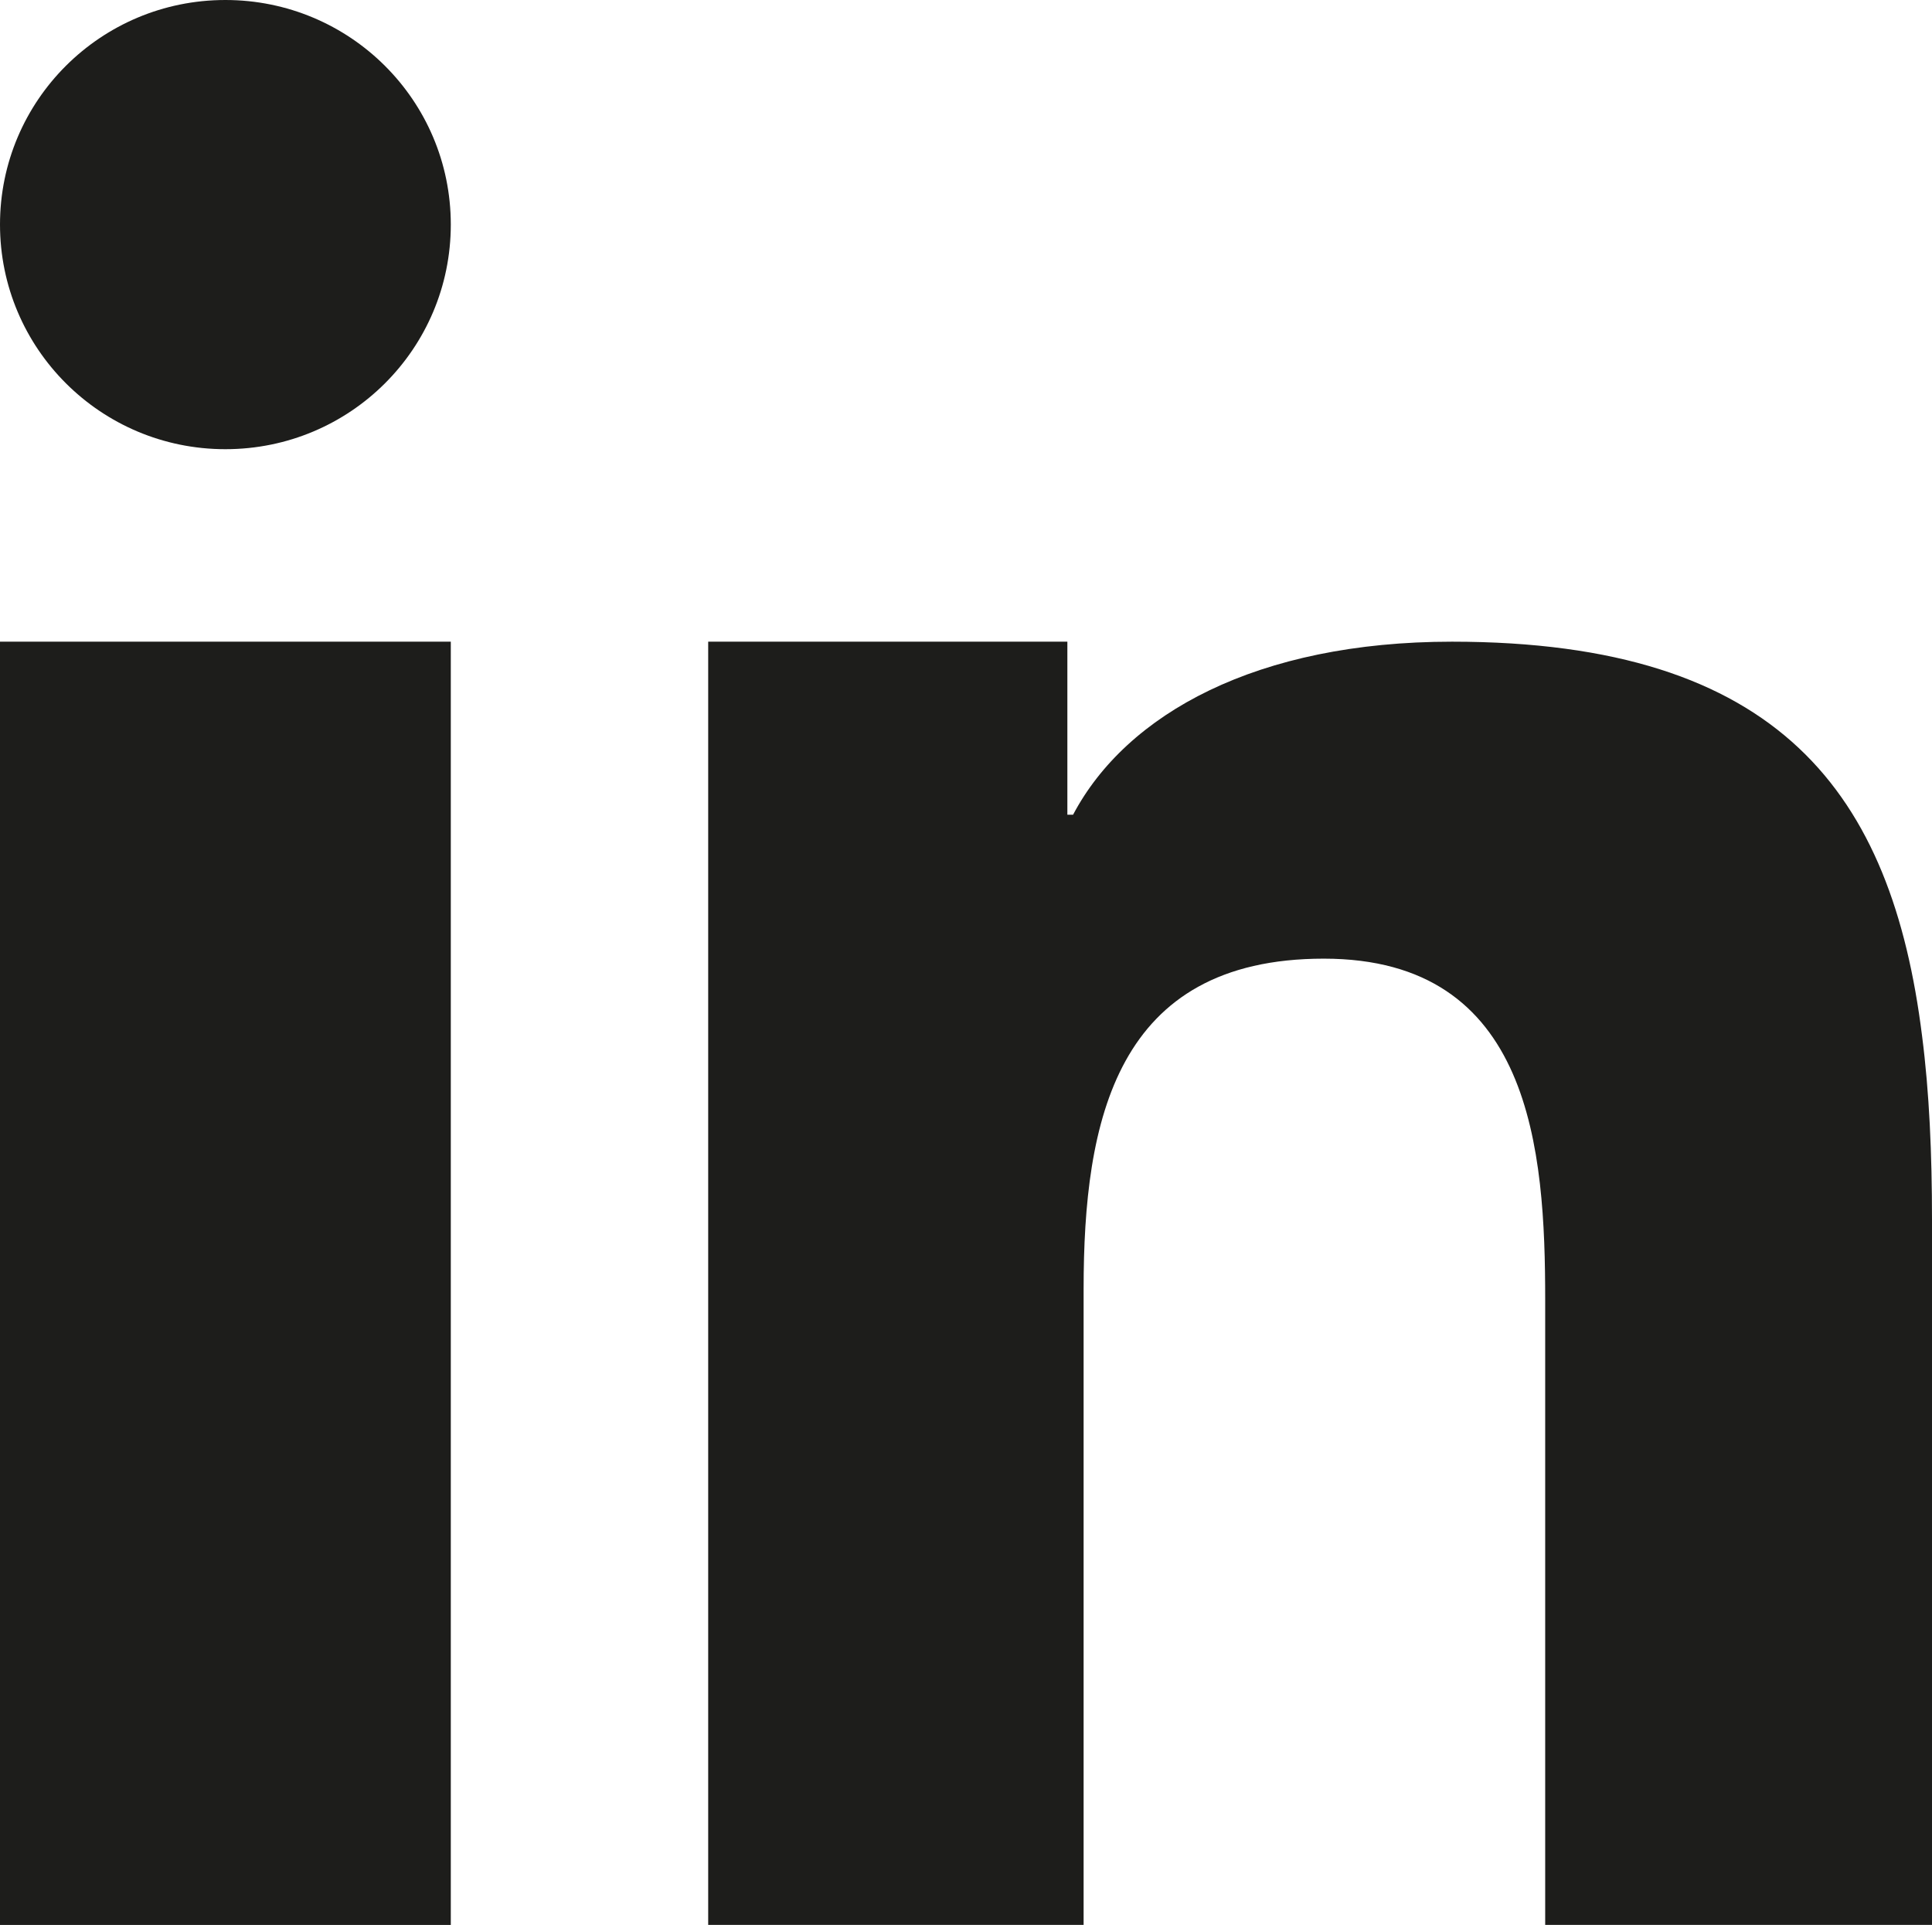 <?xml version="1.0" encoding="UTF-8"?>
<svg id="Capa_2" data-name="Capa 2" xmlns="http://www.w3.org/2000/svg" viewBox="0 0 254.53 253.61">
  <defs>
    <style>
      .cls-1 {
        fill: #1d1d1b;
      }
    </style>
  </defs>
  <g id="Layer_1" data-name="Layer 1">
    <g>
      <polygon class="cls-1" points="0 129.41 0 253.61 59.39 253.61 59.39 119.44 59.39 84.54 0 84.54 0 129.41"/>
      <path class="cls-1" d="M29.69,0C13.25,0,0,13.27,0,29.58s13.25,29.6,29.69,29.6,29.7-13.24,29.7-29.6S46.1,0,29.69,0Z"/>
      <path class="cls-1" d="M253.22,136.47c-3.98-31.88-18.69-51.93-61.93-51.93-25.66,0-42.88,9.48-49.92,22.8h-.75v-22.8h-47.32v169.06h49.46v-83.79c0-22.11,4.2-43.51,31.64-43.51s29.17,25.26,29.17,44.96v82.34h50.96v-92.9c0-8.66-.35-16.8-1.31-24.23Z"/>
    </g>
  </g>
</svg>